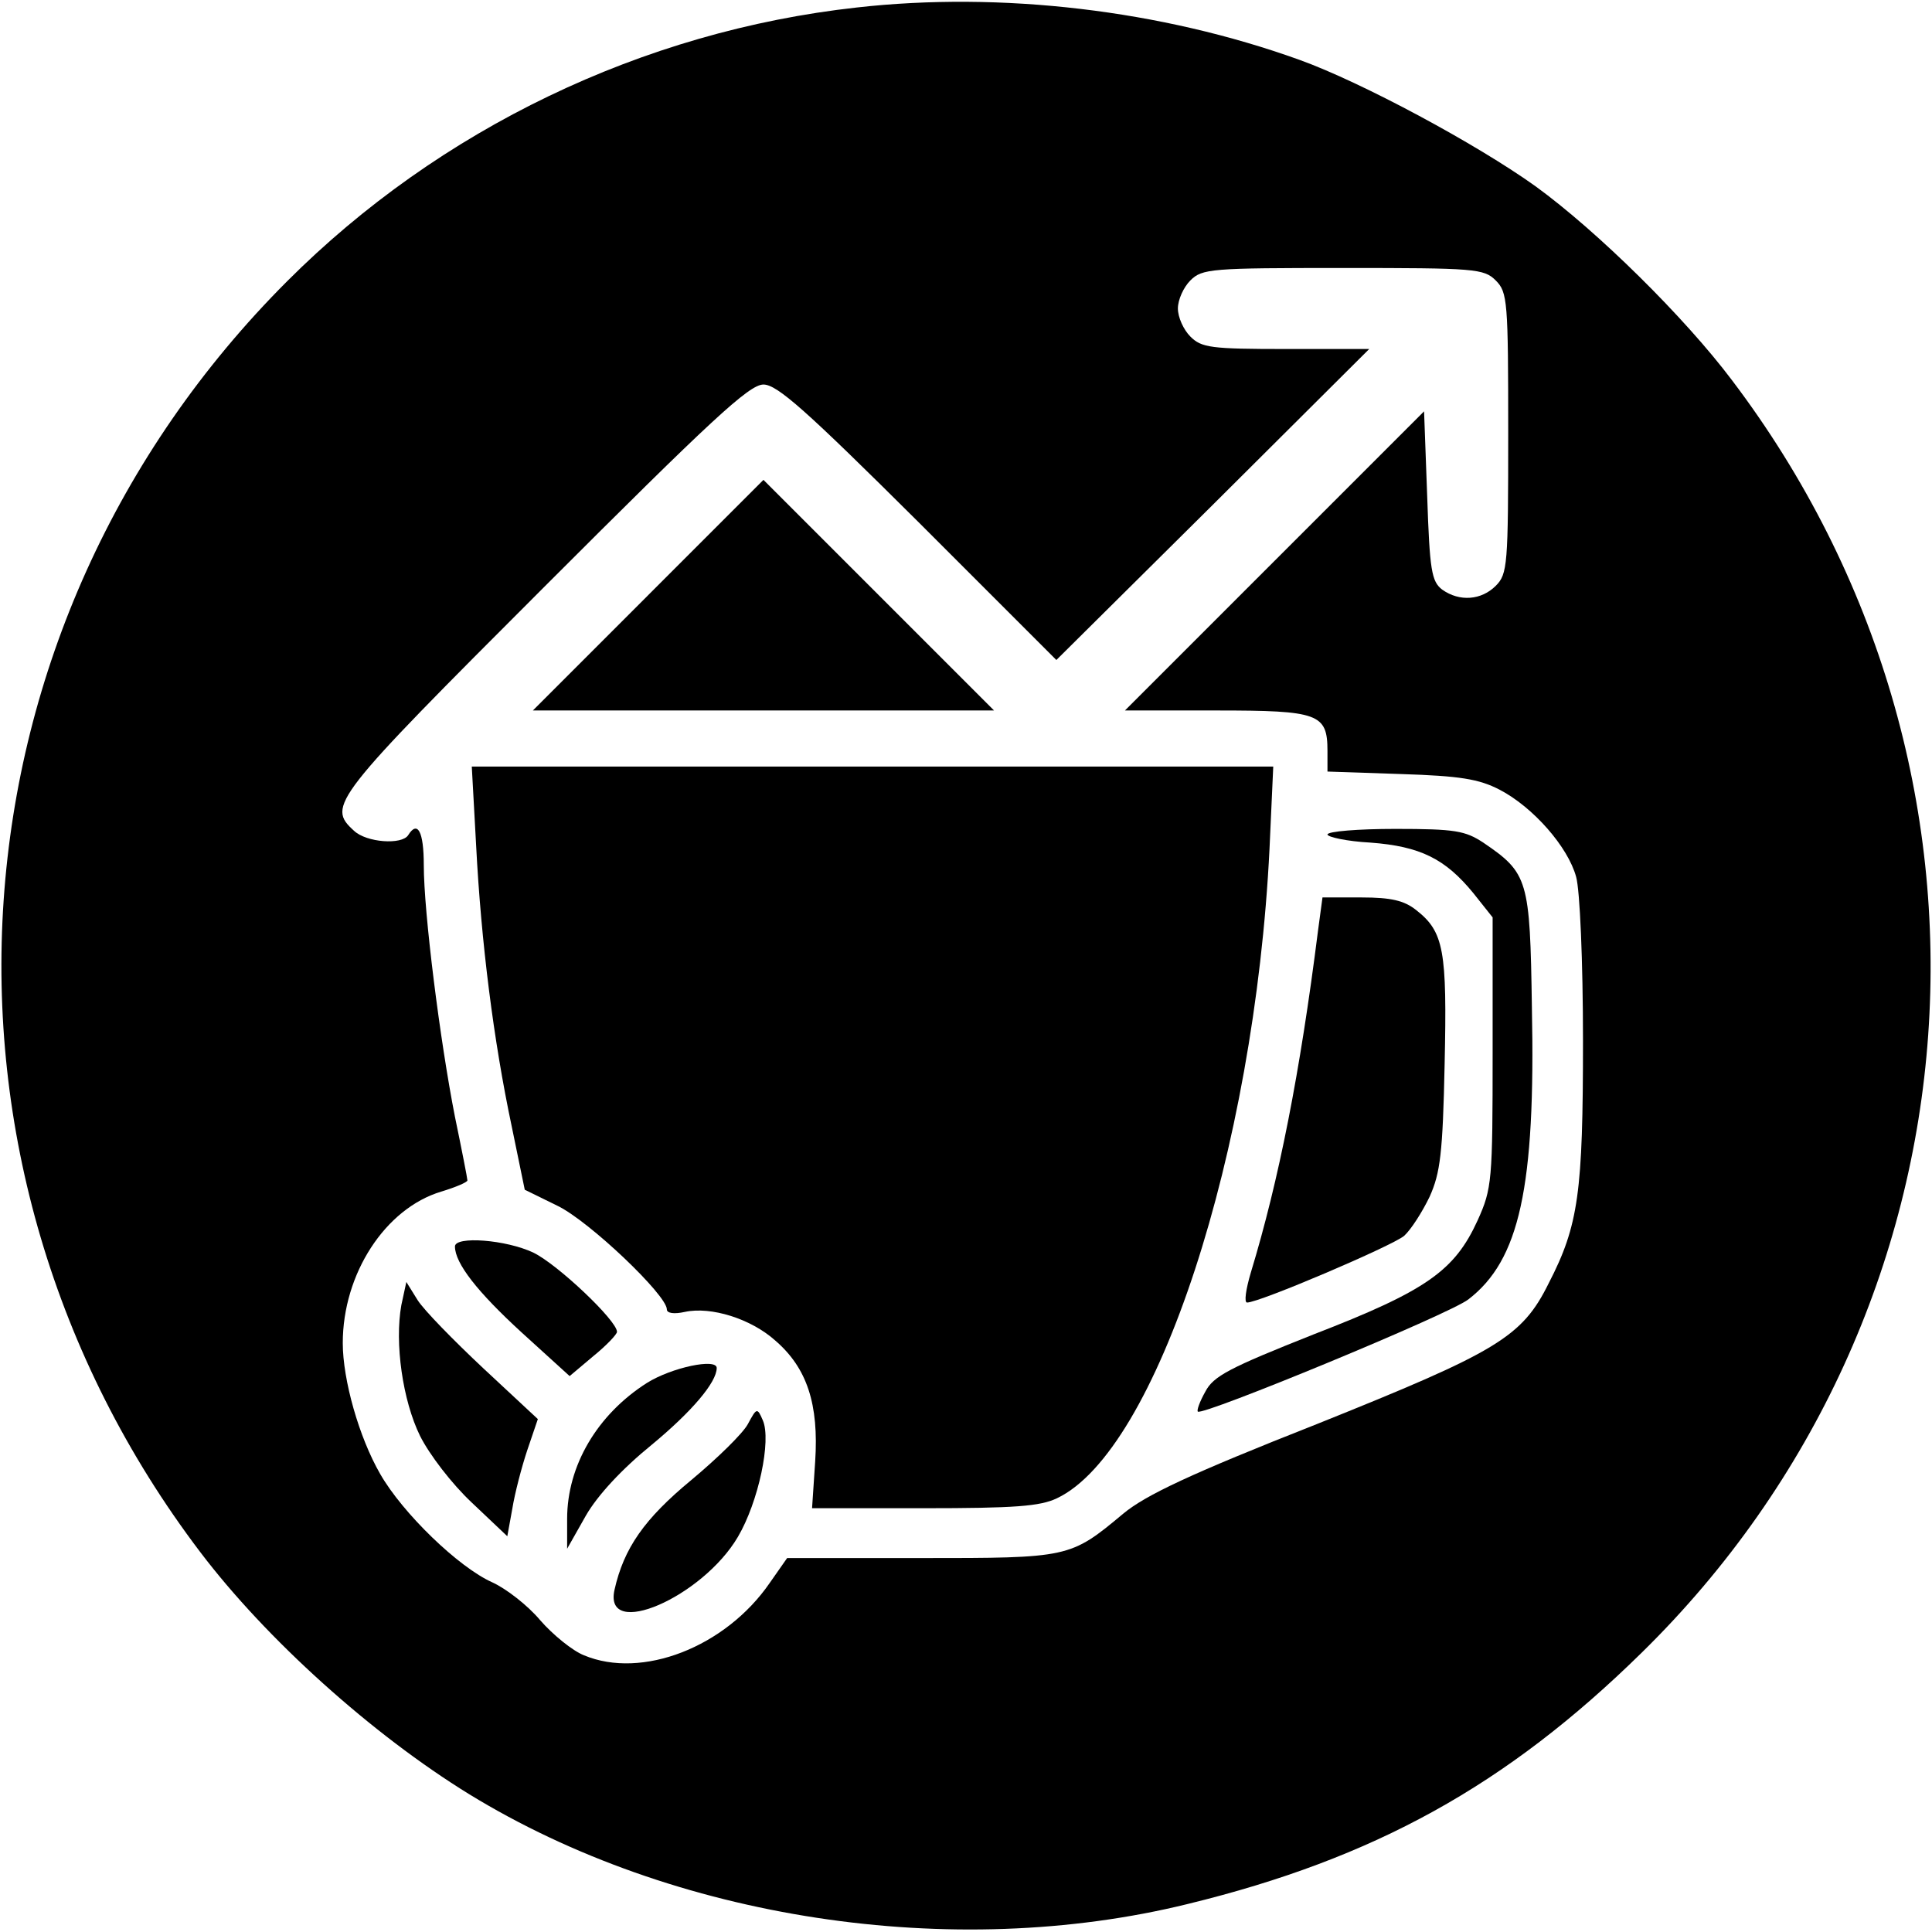 <?xml version="1.0" standalone="no"?>
<!DOCTYPE svg PUBLIC "-//W3C//DTD SVG 20010904//EN"
 "http://www.w3.org/TR/2001/REC-SVG-20010904/DTD/svg10.dtd">
<svg version="1.0" xmlns="http://www.w3.org/2000/svg"
 width="310pt" height="310pt" viewBox="0 0 310 310"
 preserveAspectRatio="xMidYMid meet">
<g transform="translate(0,310) scale(0.1,-0.1)"
fill="#000000" stroke="none">
<path d="M1375 3088 c-344 -38 -670 -195 -914 -439 -554 -554 -613 -1415 -140
-2039 106 -140 276 -293 432 -389 328 -201 775 -269 1153 -176 299 73 511 190
728 403 558 547 620 1415 145 2042 -76 101 -216 239 -315 311 -95 68 -279 167
-379 203 -222 80 -479 110 -710 84z m1025 -438 c19 -19 20 -33 20 -245 0 -212
-1 -226 -20 -245 -23 -23 -58 -26 -86 -6 -17 13 -20 31 -24 150 l-5 136 -240
-240 -240 -240 147 0 c164 0 178 -5 178 -65 l0 -33 118 -4 c95 -3 125 -8 158
-25 54 -28 110 -92 123 -140 6 -21 11 -135 11 -263 0 -243 -7 -296 -55 -389
-43 -87 -83 -110 -372 -226 -203 -80 -275 -114 -311 -144 -85 -71 -87 -71
-325 -71 l-214 0 -28 -40 c-71 -103 -205 -155 -298 -116 -18 7 -50 33 -70 56
-20 24 -55 51 -77 61 -54 24 -144 111 -180 174 -34 59 -60 151 -60 210 0 111
68 216 158 243 23 7 42 15 42 18 0 3 -9 49 -20 102 -24 122 -50 328 -50 404 0
54 -10 72 -25 48 -10 -16 -67 -12 -87 7 -44 40 -35 51 306 392 267 267 328
324 351 324 22 0 68 -41 249 -221 l221 -221 251 249 251 250 -133 0 c-121 0
-136 2 -154 20 -11 11 -20 31 -20 45 0 14 9 34 20 45 19 19 33 20 245 20 212
0 226 -1 245 -20z"/>
<path d="M1040 2145 l-185 -185 370 0 370 0 -185 185 c-102 102 -185 185 -185
185 0 0 -83 -83 -185 -185z"/>
<path d="M764 1743 c8 -155 28 -313 57 -450 l21 -102 53 -26 c51 -25 175 -143
175 -166 0 -6 11 -8 29 -4 42 9 106 -11 145 -46 51 -44 70 -102 64 -194 l-5
-75 179 0 c146 0 187 3 214 16 160 76 317 556 341 1042 l6 132 -643 0 -643 0
7 -127z"/>
<path d="M2130 1761 c0 -4 31 -11 69 -13 80 -6 120 -26 165 -81 l31 -39 0
-216 c0 -207 -1 -219 -24 -270 -37 -81 -82 -113 -263 -183 -136 -54 -161 -67
-174 -92 -9 -16 -14 -30 -12 -32 8 -7 403 156 434 180 82 63 108 179 102 469
-3 205 -6 215 -78 264 -29 19 -45 22 -141 22 -60 0 -109 -4 -109 -9z"/>
<path d="M2115 1608 c-29 -230 -63 -402 -108 -550 -8 -27 -11 -48 -6 -48 20 0
233 91 252 107 11 10 29 38 41 63 17 38 21 69 24 213 4 182 -1 212 -46 247
-19 15 -40 20 -87 20 l-63 0 -7 -52z"/>
<path d="M730 1100 c0 -27 36 -73 107 -138 l77 -70 38 32 c21 17 38 35 38 39
0 18 -95 108 -134 127 -44 21 -126 27 -126 10z"/>
<path d="M644 1006 c-11 -61 2 -153 30 -210 15 -30 51 -77 83 -107 l57 -54 8
44 c4 25 15 67 24 94 l17 50 -87 81 c-48 45 -96 94 -106 110 l-18 29 -8 -37z"/>
<path d="M1038 881 c-80 -51 -128 -133 -128 -218 l0 -48 30 53 c19 33 58 75
106 114 64 53 104 100 104 123 0 16 -72 1 -112 -24z"/>
<path d="M1200 815 c-8 -15 -49 -55 -91 -90 -75 -62 -108 -109 -123 -176 -18
-81 141 -12 198 85 33 56 54 155 40 187 -9 21 -10 20 -24 -6z"/>
</g>
</svg>
